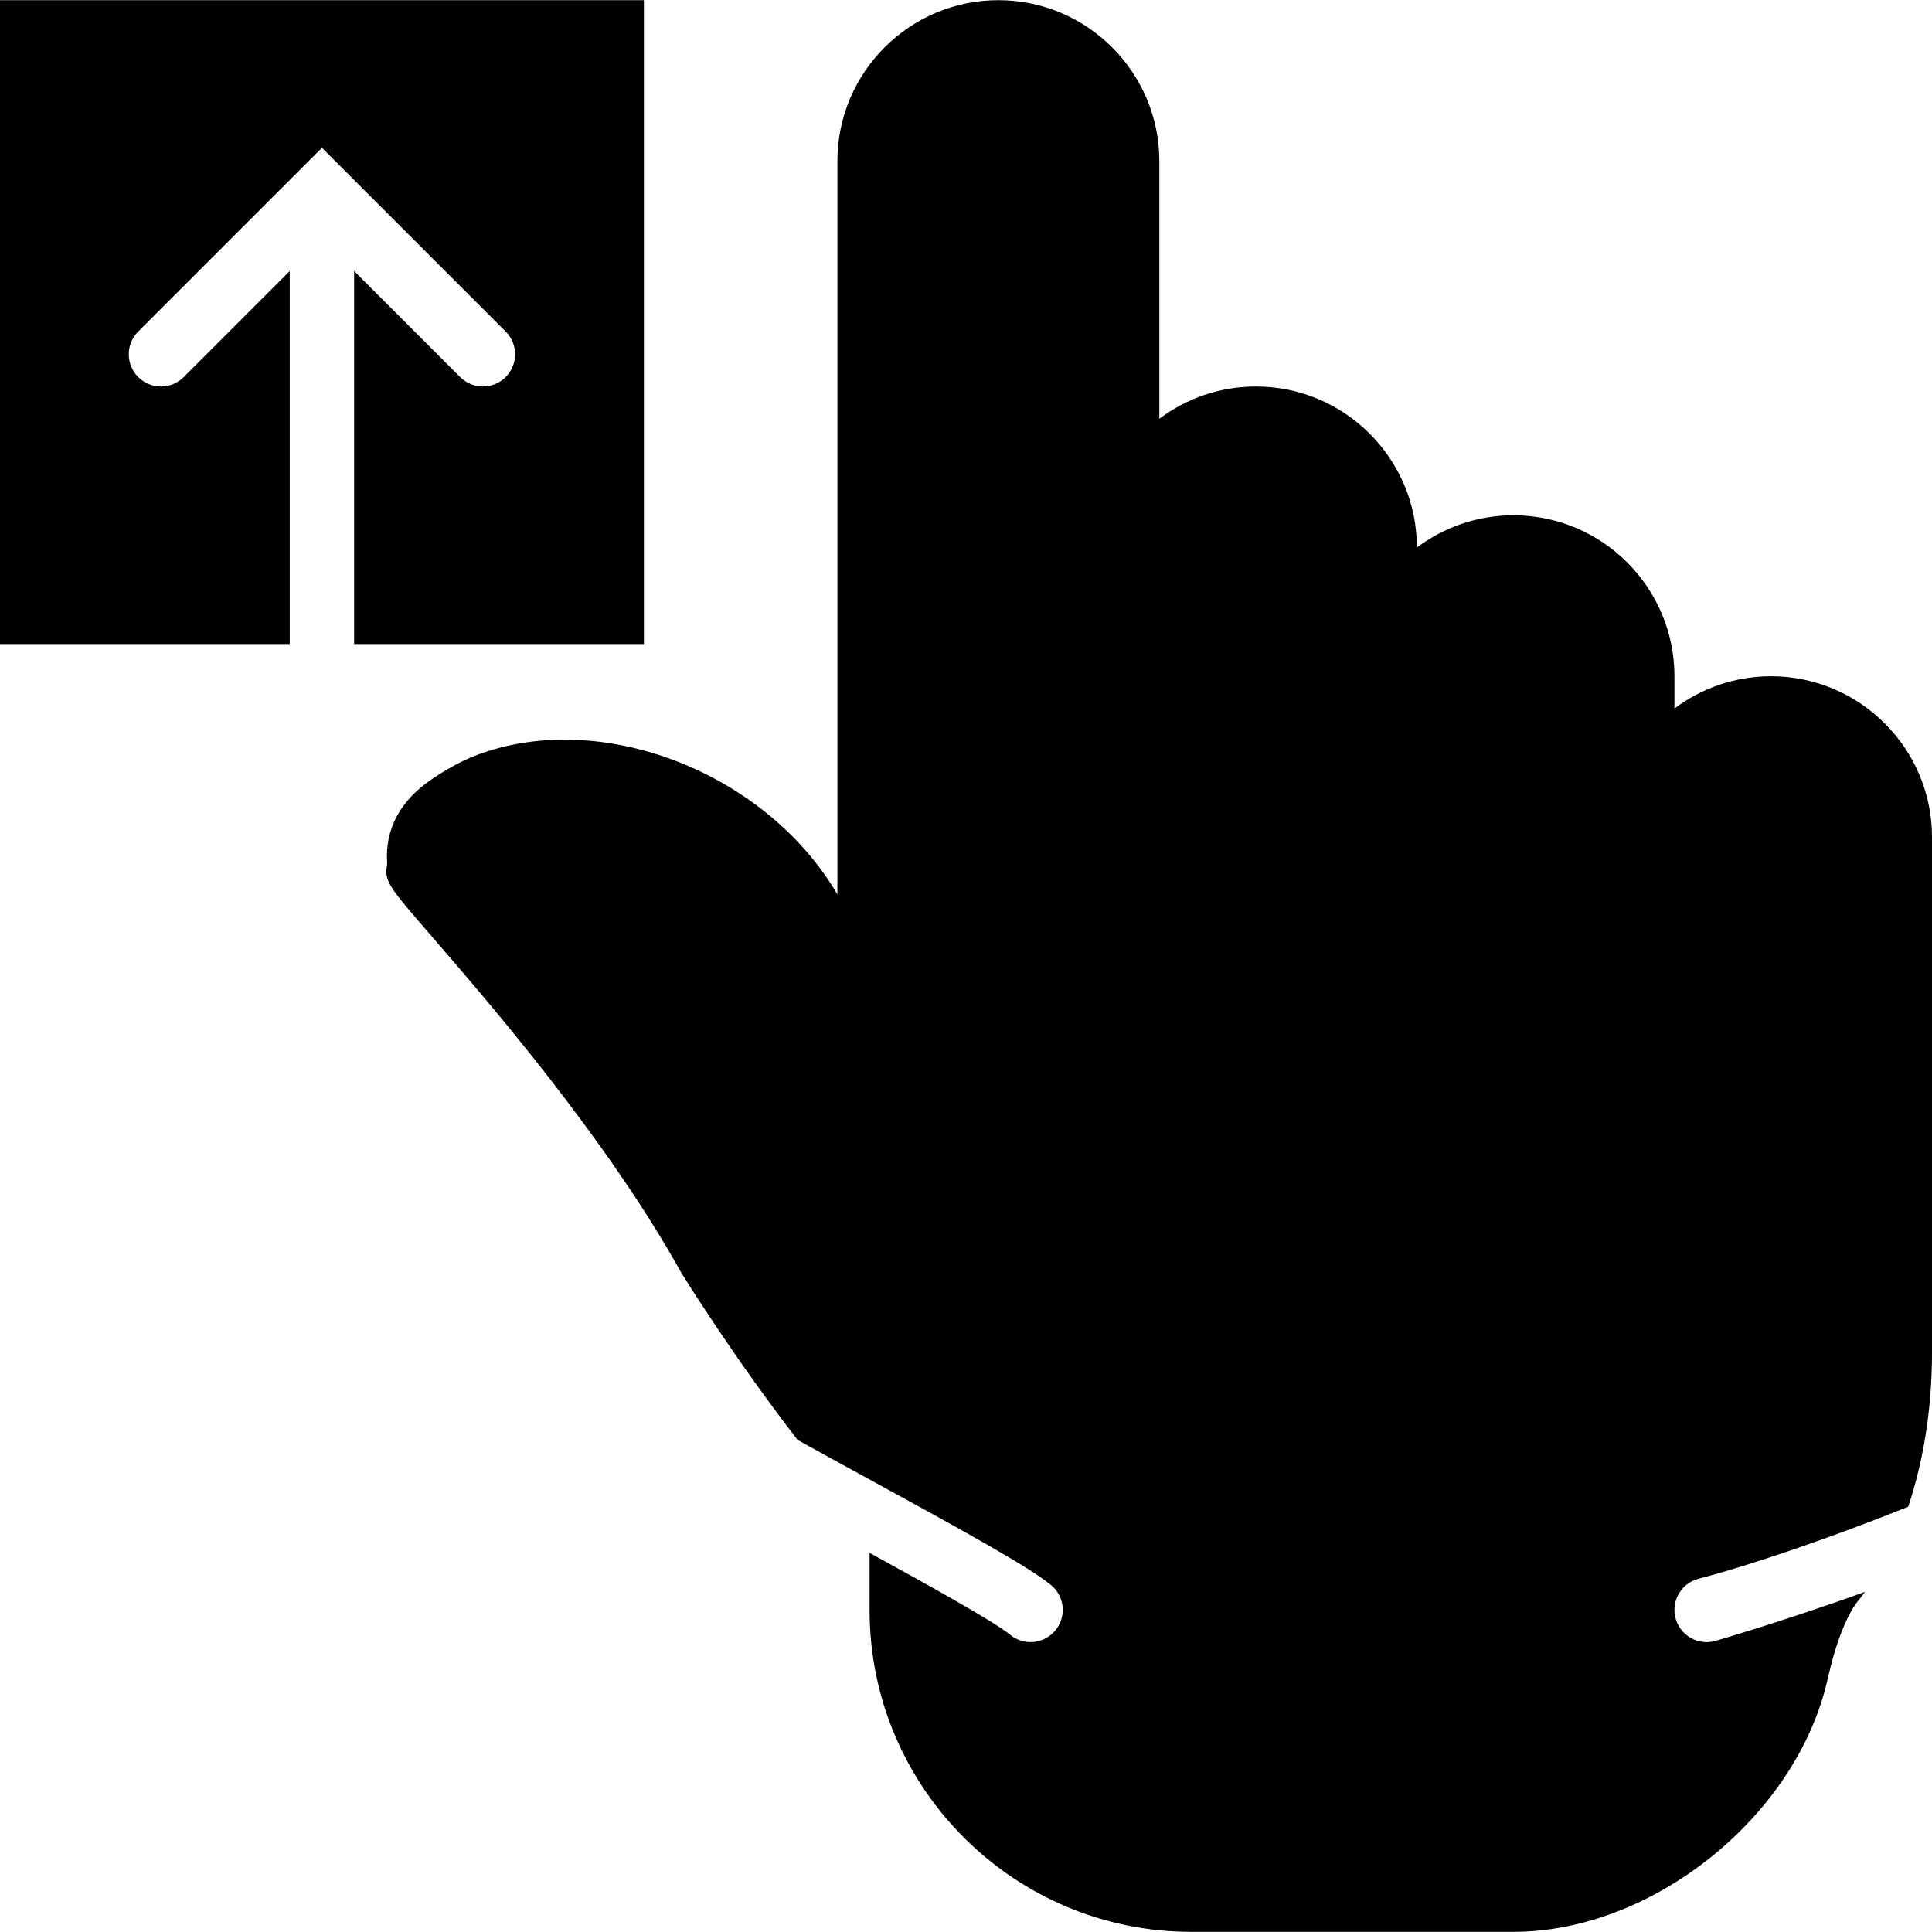 <?xml version="1.0" encoding="iso-8859-1"?>
<!-- Uploaded to: SVG Repo, www.svgrepo.com, Generator: SVG Repo Mixer Tools -->
<svg fill="#000000" height="800px" width="800px" version="1.1" id="Layer_1" xmlns="http://www.w3.org/2000/svg" xmlns:xlink="http://www.w3.org/1999/xlink" 
	 viewBox="0 0 503.691 503.691" xml:space="preserve">
<g transform="translate(0 -1)">
	<g>
		<g>
			<path d="M125.902,101.764c-2.149,0-4.297-0.823-5.934-2.459l-27.64-27.64v97.246h75.541V1.042H0v167.869h75.541V71.665
				l-27.64,27.64c-3.282,3.282-8.586,3.282-11.868,0c-3.282-3.282-3.282-8.587,0-11.868l47.901-47.901l47.901,47.901
				c3.282,3.282,3.282,8.586,0,11.868C130.199,100.941,128.05,101.764,125.902,101.764z"/>
			<path d="M461.724,177.305c-9.443,0-18.163,3.139-25.18,8.41v-8.41c0-23.141-18.826-41.967-41.967-41.967
				c-9.443,0-18.163,3.139-25.18,8.41v-0.017c0-23.141-18.826-41.967-41.967-41.967c-9.443,0-18.163,3.139-25.18,8.41V43.01
				c0-23.141-18.826-41.967-41.967-41.967s-41.967,18.827-41.967,41.967V234.17c-18.717-31.878-61.633-48.514-93.948-36.344
				c-4.717,1.779-8.771,4.306-11.407,6.06c-12.59,8.335-12.246,18.591-12.019,22.318c-0.806,4.558,0.134,5.64,11.608,18.902
				c14.798,17.106,45.602,52.686,65.049,87.678c0.739,1.192,13.522,21.857,30.351,43.629c6.186,3.425,12.54,6.899,18.491,10.156
				c25.843,14.126,41.942,23.032,47.566,27.665c3.584,2.946,4.096,8.234,1.15,11.81c-1.662,2.014-4.062,3.064-6.48,3.064
				c-1.88,0-3.769-0.63-5.33-1.914c-4.113-3.383-20.279-12.38-36.637-21.344v14.949c0,46.239,37.611,83.85,83.851,83.85h84.018
				c36.377,0,73.887-30.183,81.912-65.922c2.199-9.795,5.17-17.223,8.368-20.908c0.445-0.52,0.906-1.209,1.36-1.796
				c-21.252,7.646-38.744,12.708-39.172,12.817c-0.705,0.185-1.41,0.269-2.107,0.269c-3.735,0-7.143-2.501-8.125-6.287
				c-1.167-4.482,1.528-9.065,6.018-10.232c13.555-3.517,34.866-10.819,54.658-18.768c3.643-10.911,6.203-24.5,6.203-40.255V219.272
				C503.691,196.131,484.865,177.305,461.724,177.305z"/>
		</g>
	</g>
</g>
</svg>